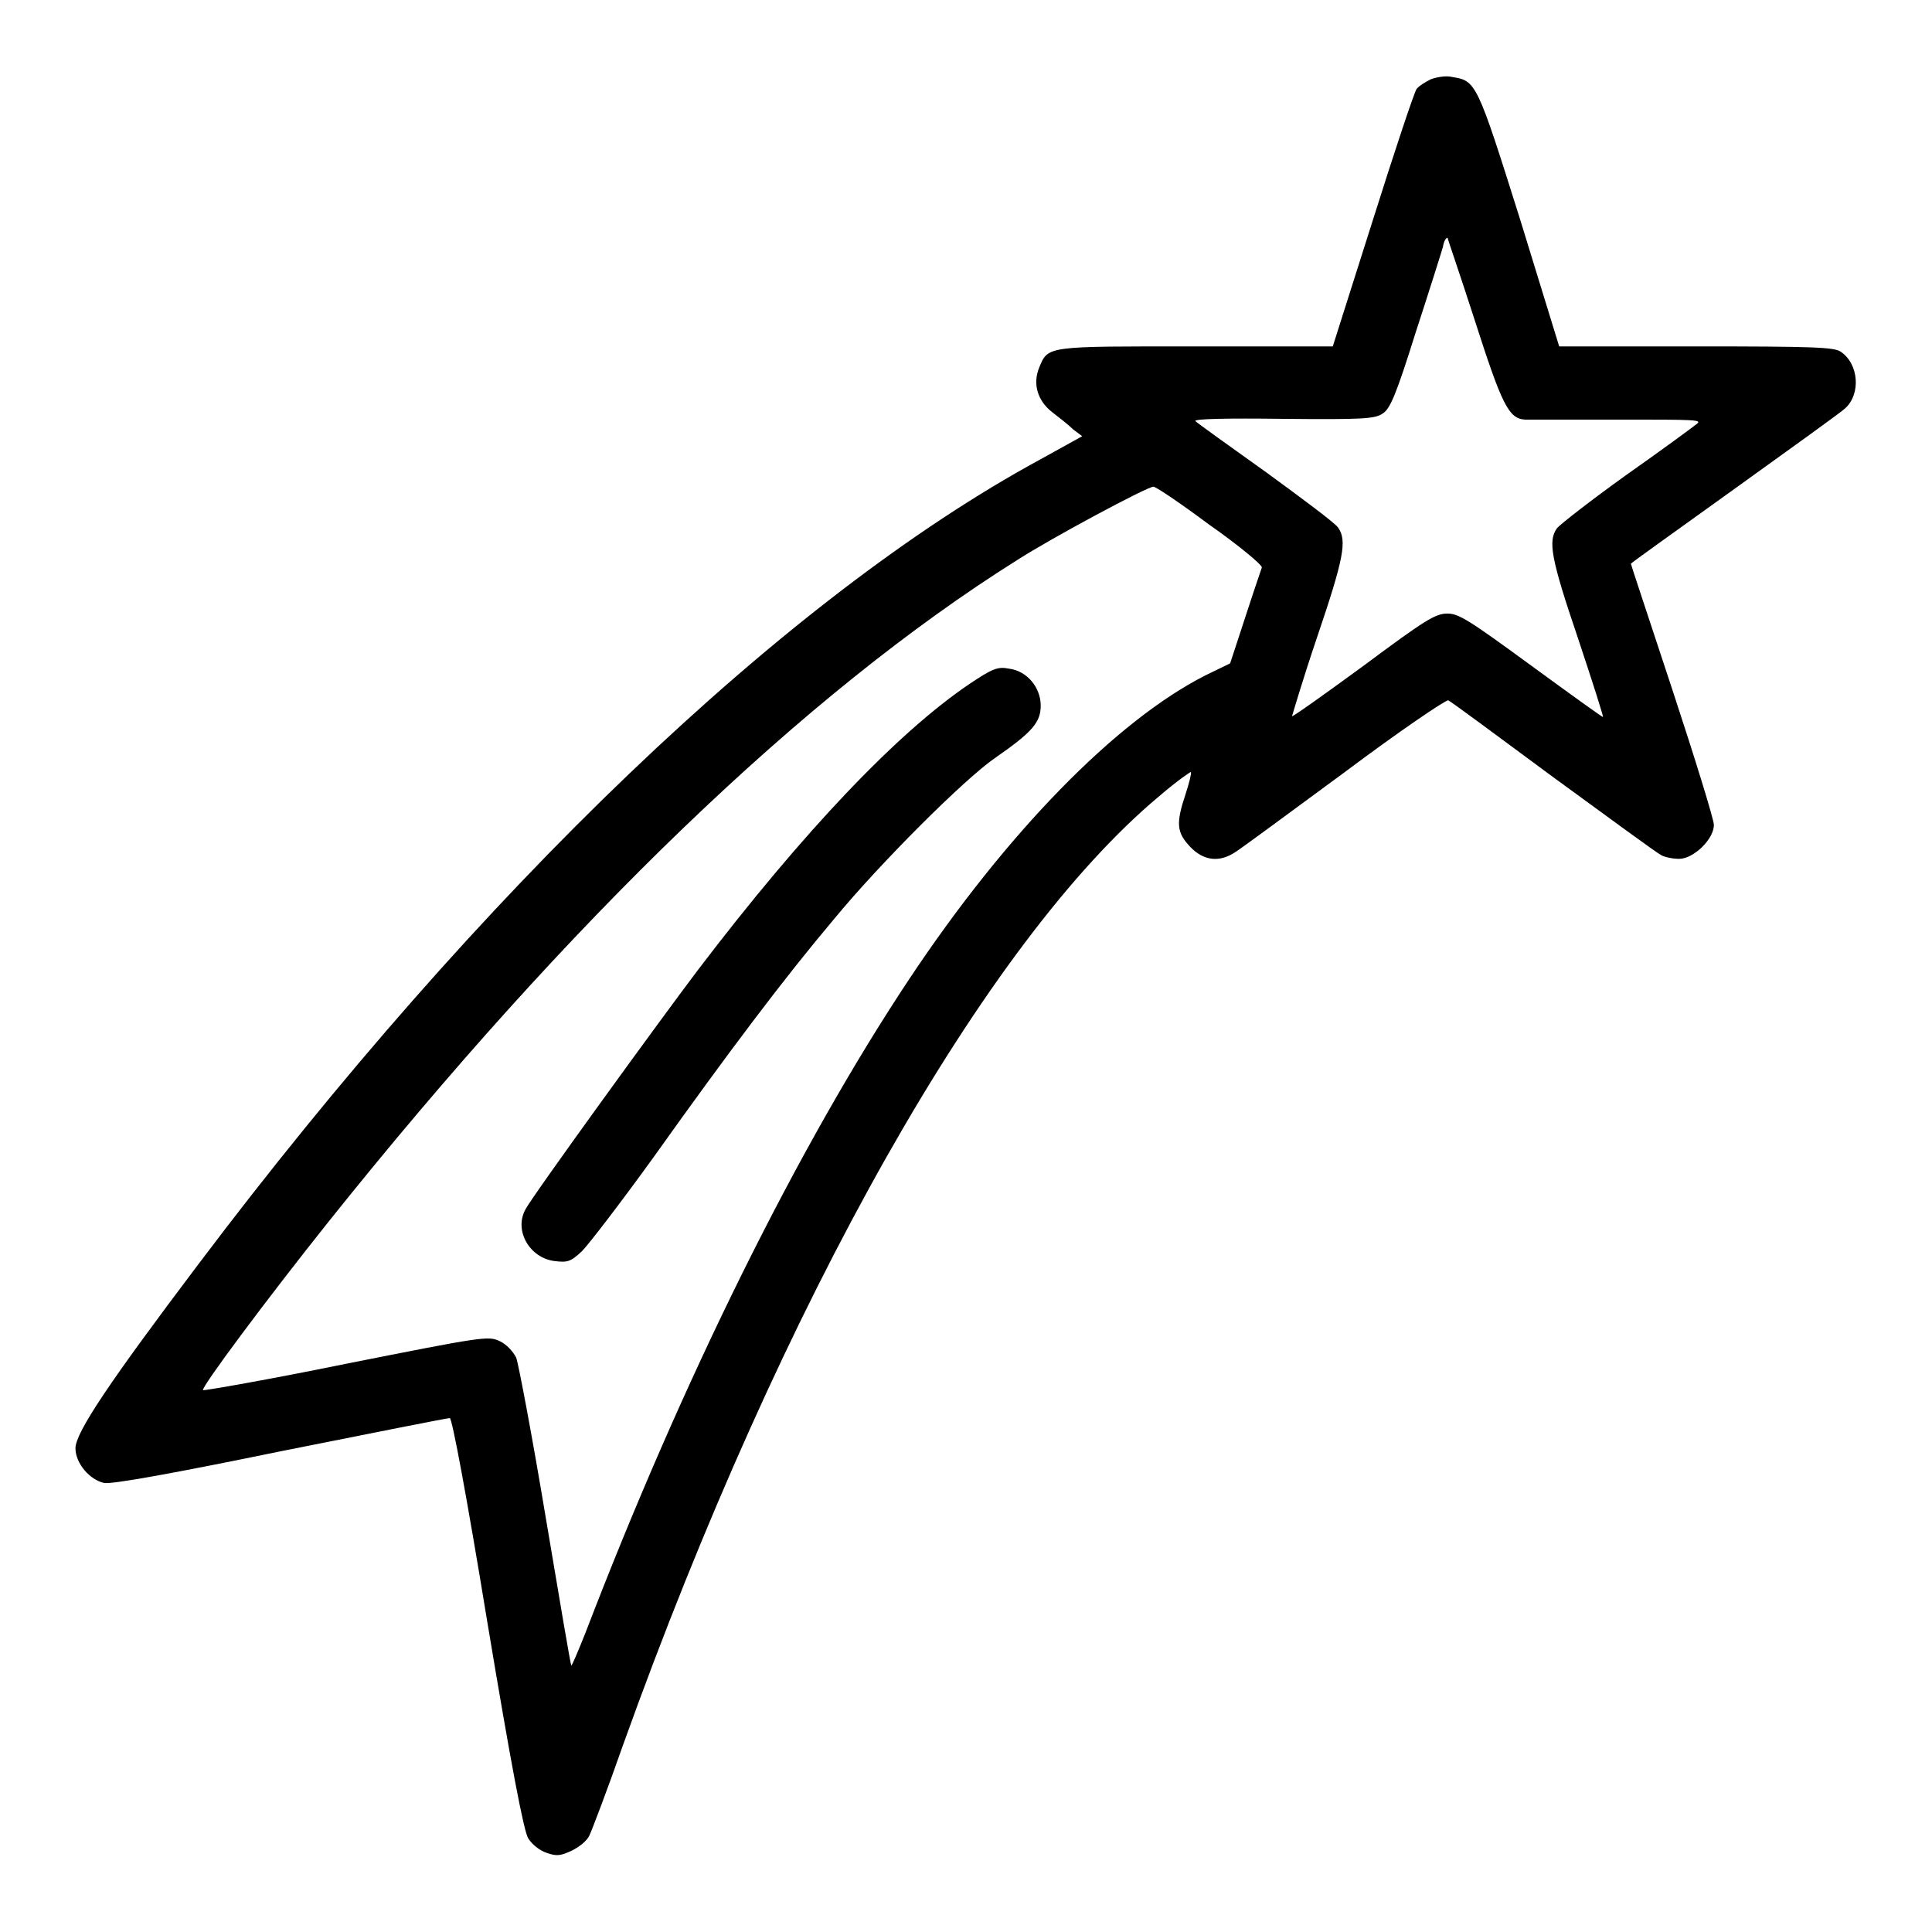<?xml version="1.0" encoding="utf-8"?>
<!-- Svg Vector Icons : http://www.onlinewebfonts.com/icon -->
<!DOCTYPE svg PUBLIC "-//W3C//DTD SVG 1.1//EN" "http://www.w3.org/Graphics/SVG/1.1/DTD/svg11.dtd">
<svg version="1.1" xmlns="http://www.w3.org/2000/svg" xmlns:xlink="http://www.w3.org/1999/xlink" x="0px" y="0px" viewBox="0 0 256 256" enable-background="new 0 0 256 256" xml:space="preserve">
<g><g><g><path fill="#000000" d="M189.6,10.5c-0.8,0.4-1.6,0.9-1.9,1.3s-2.9,8.2-5.8,17.4l-5.3,16.7l-18.1,0c-19.9,0-19.6-0.1-20.8,2.8c-0.9,2.2-0.2,4.4,1.7,5.9c0.9,0.7,2.2,1.7,2.8,2.3l1.2,0.9l-5.6,3.1C104.1,79.2,63.6,118,26.3,167.5C14.6,183,10,189.8,10,191.9c0,2,1.9,4.2,3.8,4.6c1,0.2,9.3-1.3,23.4-4.2c12-2.4,22.1-4.4,22.4-4.4c0.3,0,2.2,10.1,5,27.2c3.1,18.6,4.8,27.6,5.4,28.5c0.5,0.8,1.5,1.6,2.4,1.9c1.4,0.5,1.9,0.4,3.4-0.3c1-0.5,2-1.3,2.3-2c0.3-0.6,2.4-6.1,4.5-12.1c21.1-58.8,48-106.4,71-125.6c2.2-1.9,4.2-3.3,4.2-3.2c0.1,0.1-0.2,1.4-0.7,2.9c-1.3,3.9-1.2,5.1,0.6,7s3.9,2.1,6,0.7c0.8-0.5,7.3-5.3,14.5-10.6c7.2-5.4,13.4-9.6,13.7-9.5s6.5,4.7,13.8,10.1c7.4,5.4,13.8,10.1,14.4,10.4c0.5,0.3,1.6,0.5,2.4,0.5c1.9,0,4.6-2.6,4.6-4.5c0-0.7-2.5-8.8-5.5-17.9s-5.5-16.6-5.5-16.7s6.2-4.5,13.7-9.9c7.5-5.4,14.2-10.2,14.7-10.7c2.1-1.9,1.8-5.9-0.6-7.5c-0.9-0.6-3.6-0.7-19.2-0.7h-18.1L201.4,29c-5.7-18.1-5.8-18.3-9-18.8C191.7,10,190.4,10.2,189.6,10.5z M195.4,42.4c3.6,11.2,4.5,13.1,6.7,13.2c0.5,0,6,0,12.3,0c10.4,0,11.2,0,10.4,0.6c-0.5,0.4-4.7,3.5-9.4,6.8c-4.6,3.3-8.7,6.5-9.1,7c-1.2,1.7-0.8,4,2.8,14.6c1.9,5.7,3.4,10.4,3.3,10.4c0,0.1-4.3-3-9.5-6.8c-8.2-6-9.6-6.9-11.1-6.9c-1.6,0-2.9,0.8-11.1,6.9c-5.2,3.8-9.4,6.8-9.5,6.7c0,0,1.4-4.8,3.3-10.4c3.6-10.6,4-12.9,2.8-14.6c-0.4-0.6-4.7-3.8-9.5-7.3c-4.9-3.5-9.1-6.5-9.4-6.8c-0.3-0.3,4.1-0.4,11.6-0.3c10.6,0.1,12.2,0,13.2-0.7c1-0.6,1.8-2.5,4.4-10.8c1.8-5.5,3.4-10.6,3.6-11.3c0.1-0.7,0.4-1.2,0.6-1.2C191.8,31.6,193.5,36.5,195.4,42.4z M160.2,69.5c4,2.8,7.1,5.4,7,5.7c-0.1,0.3-1.1,3.2-2.2,6.6l-2,6.1l-3.3,1.6c-11.8,6-26.3,20.8-39.2,40.2c-14.7,22.1-30.1,53.2-42.9,86.6c-1,2.5-1.8,4.4-1.9,4.4c-0.1-0.1-1.6-9-3.4-19.7c-1.8-10.8-3.6-20.3-3.9-21.1c-0.4-0.8-1.3-1.8-2.2-2.2c-1.5-0.7-2.2-0.6-20.3,3c-10.3,2.1-18.9,3.6-19,3.5c-0.3-0.3,8.4-12,16.7-22.4c31.8-39.8,63-69.9,91.2-87.6c4.5-2.9,17.2-9.7,18-9.7C152.9,64.3,156.3,66.6,160.2,69.5z"/><path fill="#000000" d="M128.5,90.6c-9.5,6.4-22,19.5-36,37.9c-5,6.6-22.2,30.3-22.9,31.8c-1.5,2.8,0.6,6.4,3.9,6.8c1.7,0.2,2.1,0.1,3.6-1.3c0.9-0.9,5.2-6.5,9.6-12.6c9.9-13.9,17.3-23.7,23.8-31.4c6-7.3,17.3-18.6,21.4-21.4c4.9-3.4,6-4.7,6-6.9c0-2.4-1.8-4.6-4.2-4.9C132.2,88.3,131.5,88.6,128.5,90.6z"/></g></g></g>
</svg>